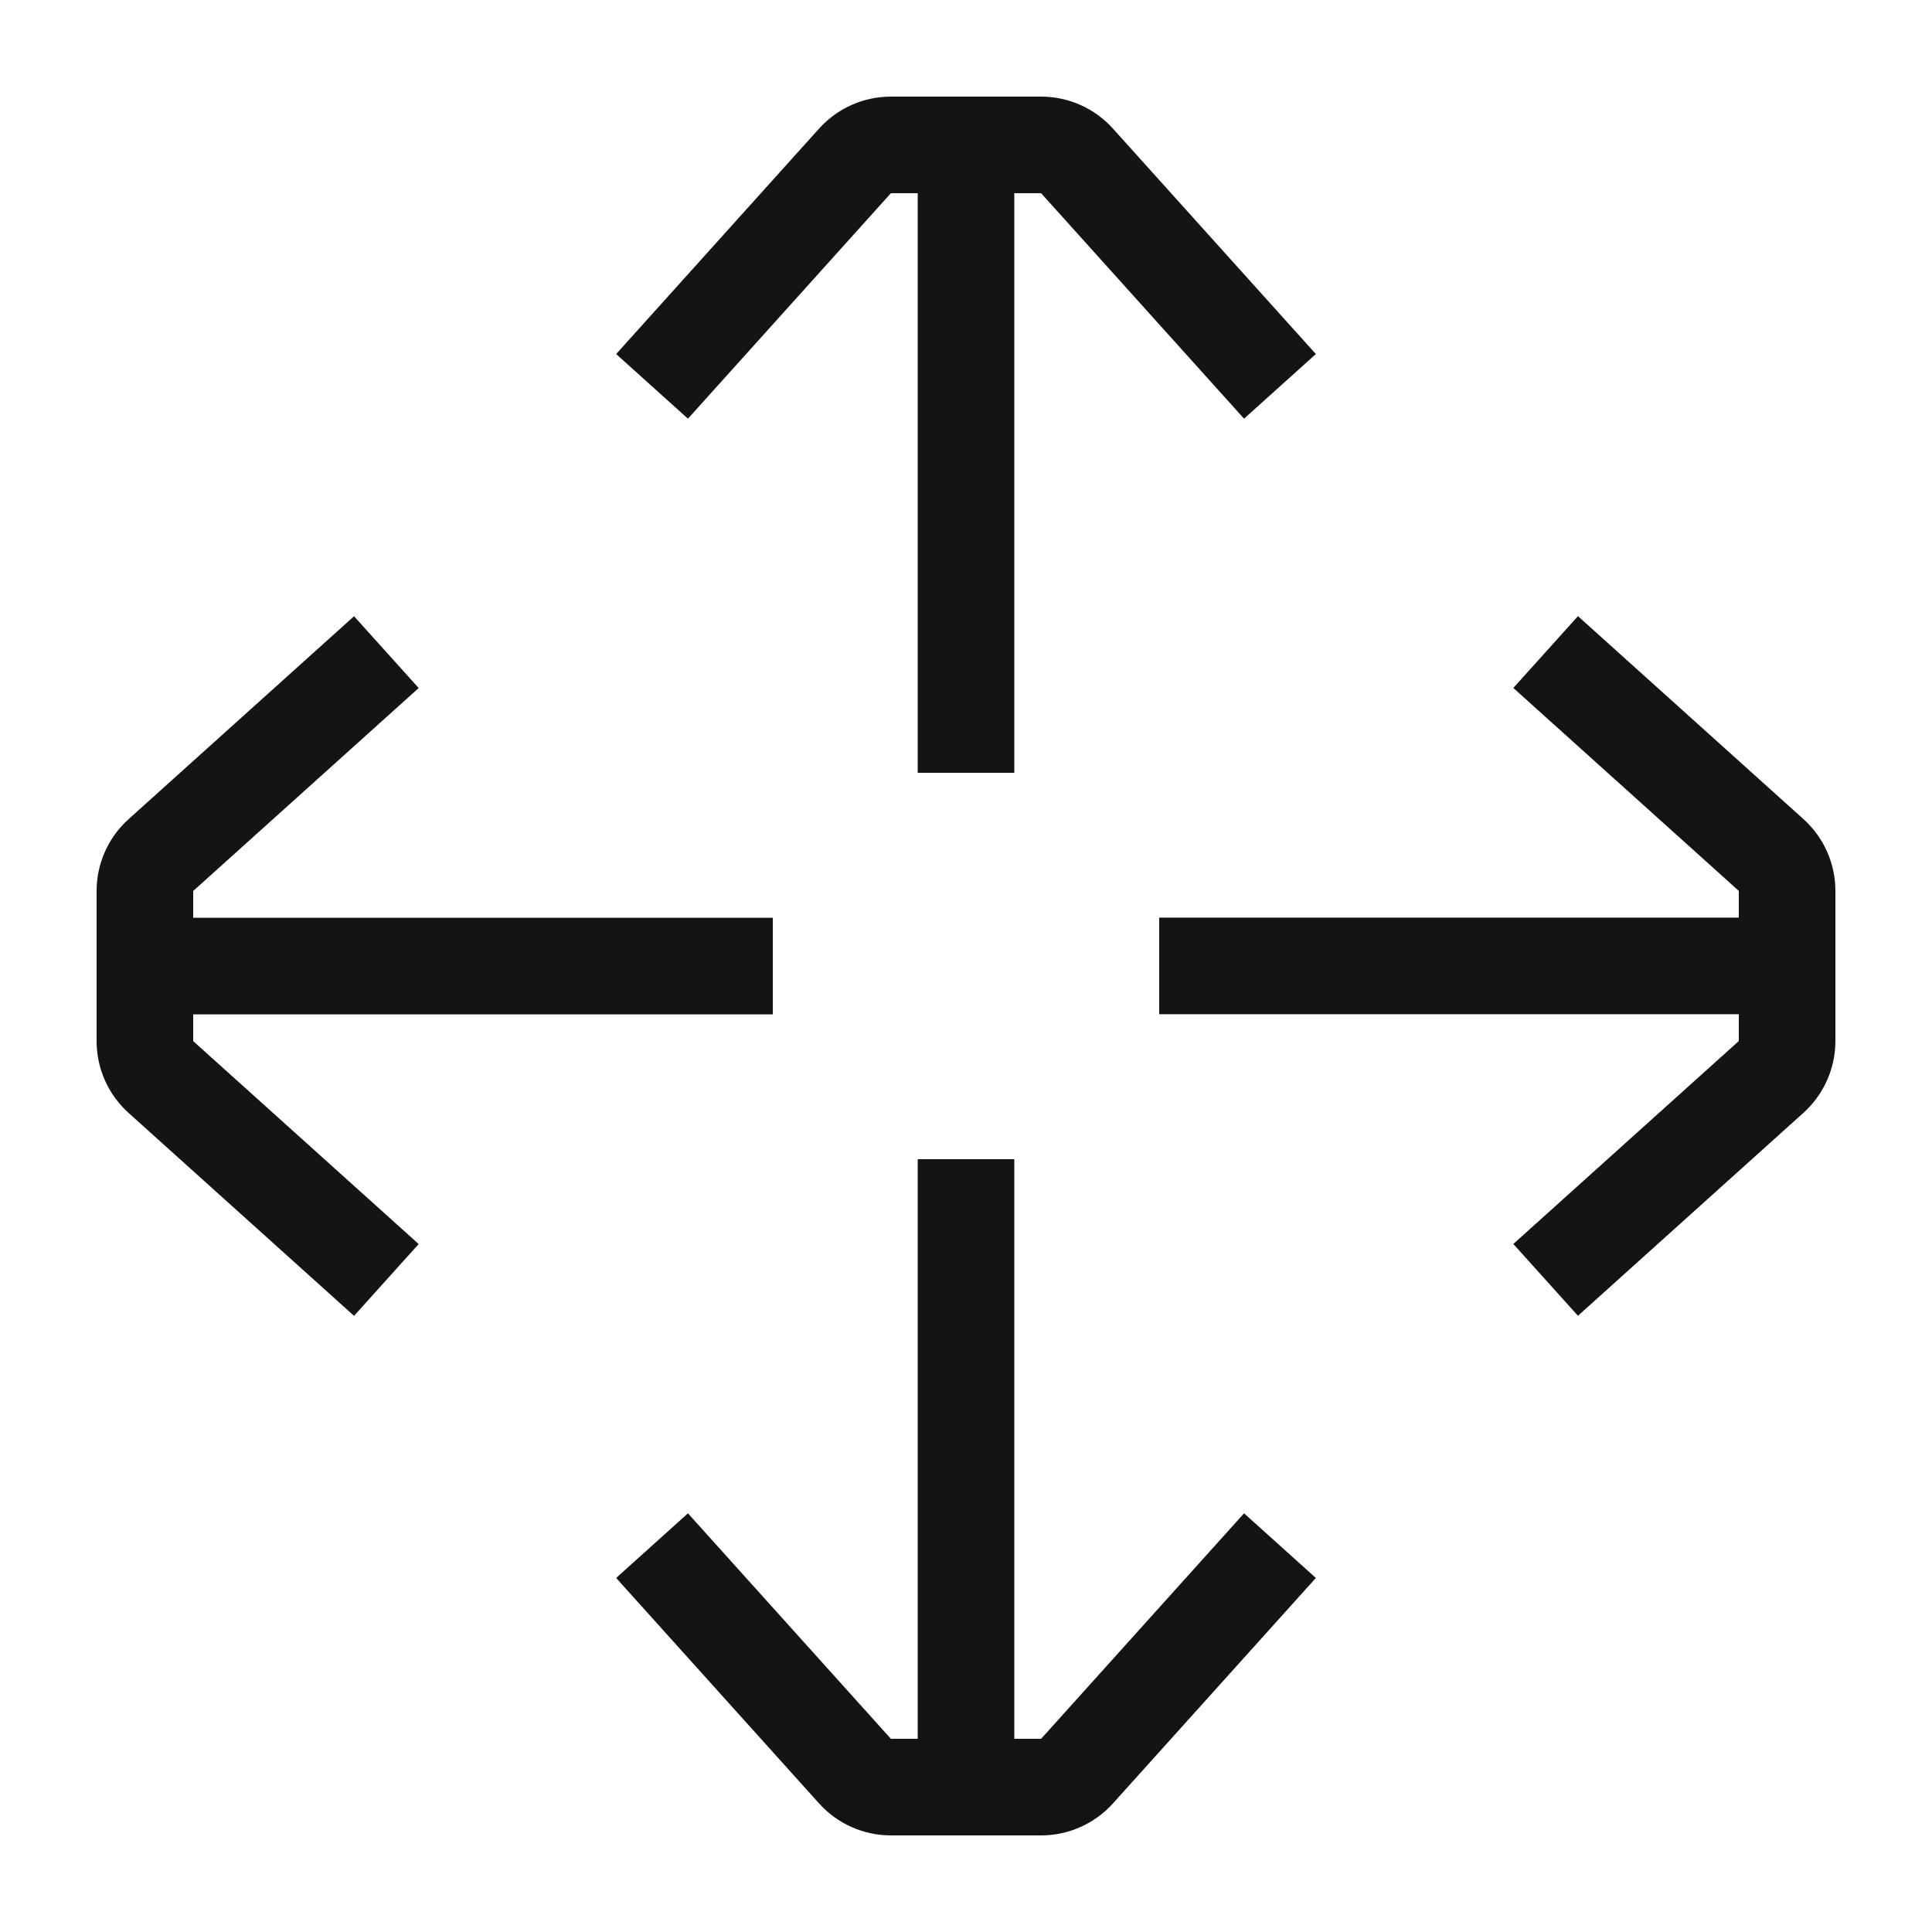 <?xml version="1.0" encoding="UTF-8"?>
<svg id="Layer_1" xmlns="http://www.w3.org/2000/svg" xmlns:xlink="http://www.w3.org/1999/xlink" version="1.1" viewBox="0 0 24 24">
  <!-- Generator: Adobe Illustrator 29.6.1, SVG Export Plug-In . SVG Version: 2.1.1 Build 9)  -->
  <defs>
    <style>
      .st0 {
        fill: none;
      }

      .st1 {
        fill: #141414;
      }

      .st2 {
        clip-path: url(#clippath);
      }
    </style>
    <clipPath id="clippath">
      <rect class="st0" y="0" width="24" height="24"/>
    </clipPath>
  </defs>
  <g class="st2">
    <g>
      <path class="st1" d="M10.175,1.597c.228-.253.552-.397.892-.397h1.866c.34,0,.664.144.892.397l2.521,2.801-.892.803-2.521-2.801h-.333v7.2h-1.2V2.4h-.333l-2.521,2.801-.892-.803,2.521-2.801Z"/>
      <path class="st1" d="M21.6,11.4v-.333l-2.801-2.521.803-.892,2.801,2.521c.253.228.397.552.397.892v1.865c0,.34-.144.664-.397.892l-2.801,2.521-.803-.892,2.801-2.521v-.333h-7.2v-1.2h7.2Z"/>
      <path class="st1" d="M12.6,14.4v7.2h.333l2.521-2.801.892.803-2.521,2.801c-.228.253-.552.397-.892.397h-1.866c-.34,0-.664-.144-.892-.397l-2.521-2.801.892-.803,2.521,2.801h.333v-7.2h1.2Z"/>
      <path class="st1" d="M2.4,12.6v.333l2.801,2.521-.803.892-2.801-2.521c-.253-.228-.397-.552-.397-.892v-1.865c0-.34.144-.664.397-.892l2.801-2.521.803.892-2.801,2.521v.333h7.2v1.2H2.4Z"/>
    </g>
  </g>
</svg>
